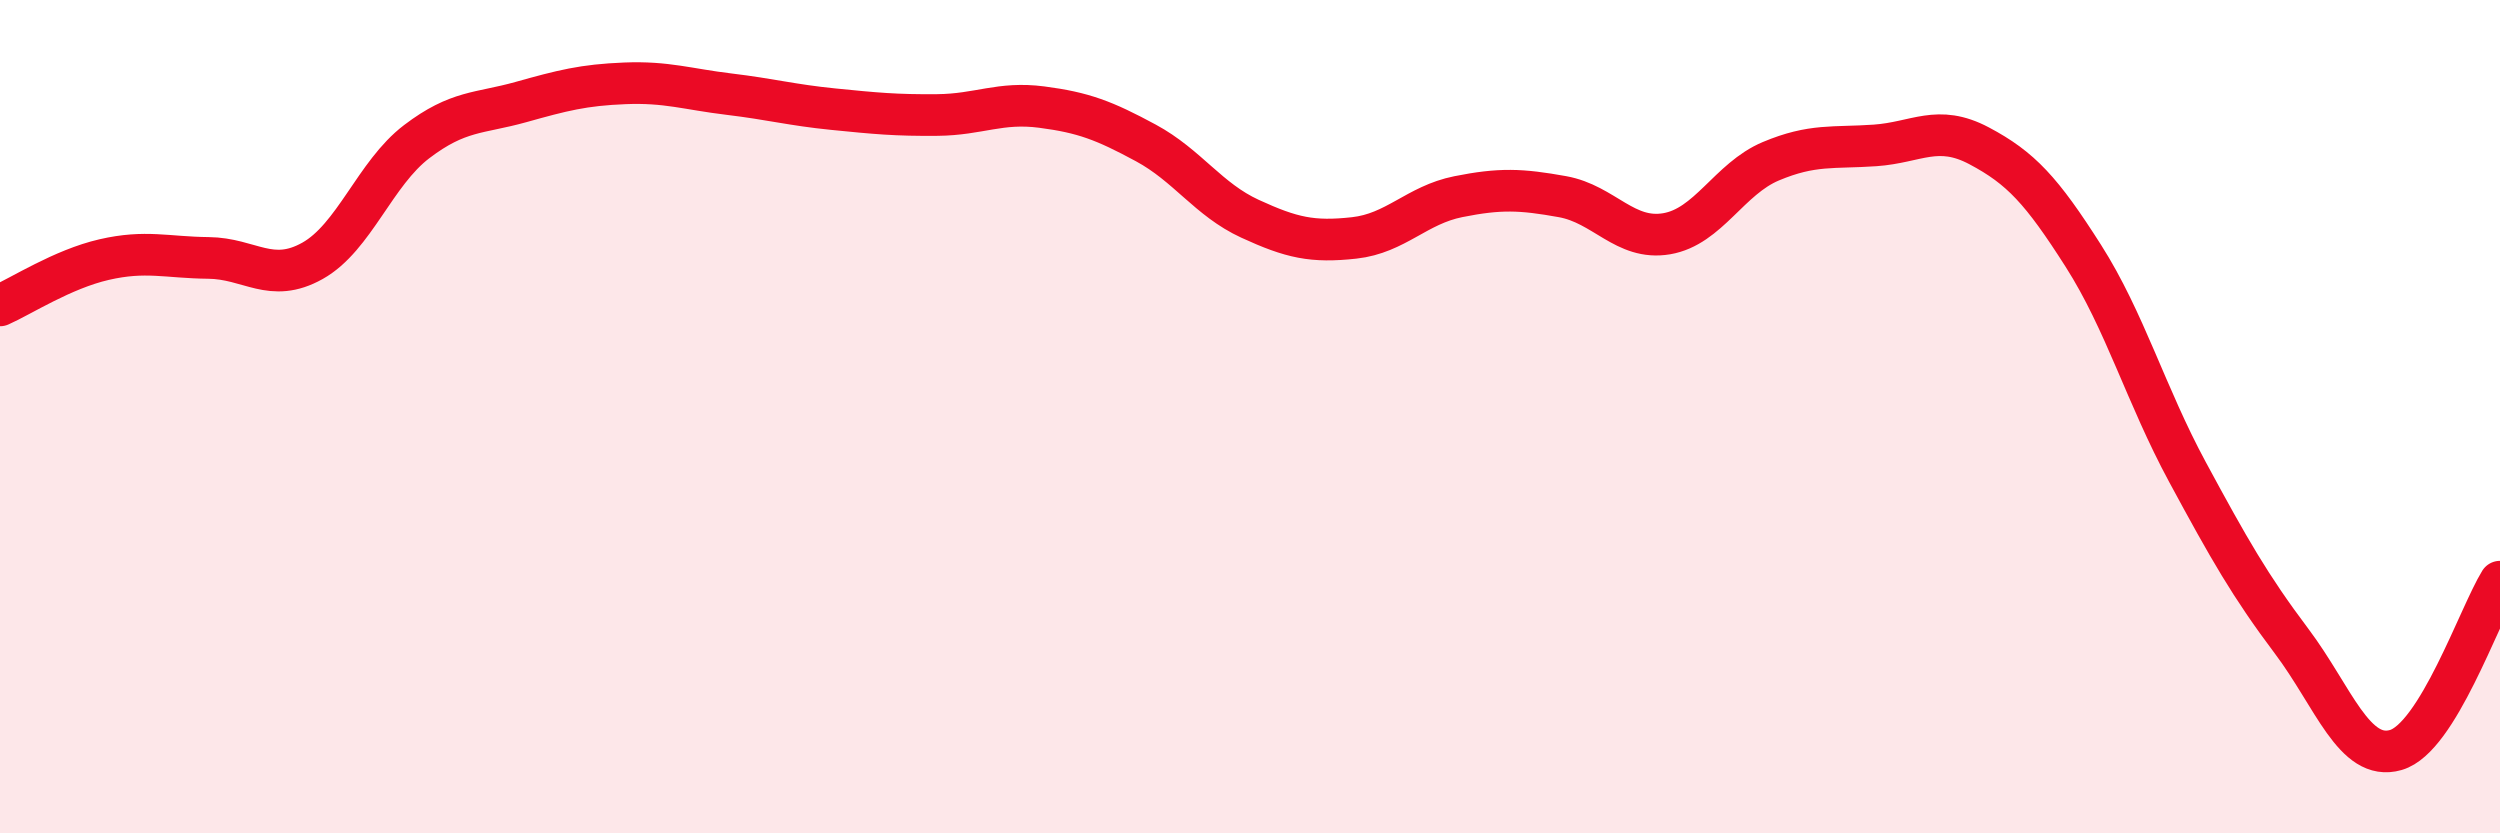 
    <svg width="60" height="20" viewBox="0 0 60 20" xmlns="http://www.w3.org/2000/svg">
      <path
        d="M 0,7.33 C 0.5,7.11 1.5,6.46 2.5,6.23 C 3.5,6 4,6.18 5,6.19 C 6,6.2 6.5,6.82 7.5,6.26 C 8.5,5.7 9,4.16 10,3.4 C 11,2.64 11.5,2.73 12.5,2.45 C 13.5,2.17 14,2.04 15,2 C 16,1.96 16.5,2.14 17.5,2.26 C 18.5,2.38 19,2.52 20,2.62 C 21,2.72 21.5,2.77 22.5,2.76 C 23.5,2.75 24,2.44 25,2.57 C 26,2.7 26.5,2.89 27.5,3.43 C 28.5,3.97 29,4.79 30,5.25 C 31,5.71 31.5,5.82 32.5,5.71 C 33.5,5.6 34,4.92 35,4.72 C 36,4.52 36.5,4.54 37.5,4.72 C 38.5,4.9 39,5.78 40,5.61 C 41,5.44 41.5,4.29 42.5,3.87 C 43.5,3.45 44,3.56 45,3.49 C 46,3.42 46.5,2.97 47.5,3.5 C 48.5,4.03 49,4.57 50,6.14 C 51,7.71 51.5,9.48 52.5,11.33 C 53.5,13.18 54,14.06 55,15.39 C 56,16.72 56.5,18.29 57.5,18 C 58.5,17.71 59.5,14.77 60,13.96L60 20L0 20Z"
        fill="#EB0A25"
        opacity="0.1"
        stroke-linecap="round"
        stroke-linejoin="round"
      />
      <path
        d="M 0,7.33 C 0.5,7.11 1.5,6.46 2.5,6.23 C 3.5,6 4,6.18 5,6.19 C 6,6.2 6.5,6.82 7.5,6.26 C 8.5,5.7 9,4.16 10,3.4 C 11,2.64 11.5,2.73 12.5,2.45 C 13.5,2.17 14,2.04 15,2 C 16,1.96 16.5,2.14 17.5,2.26 C 18.5,2.38 19,2.52 20,2.62 C 21,2.72 21.5,2.77 22.5,2.76 C 23.5,2.75 24,2.44 25,2.57 C 26,2.7 26.5,2.89 27.5,3.43 C 28.5,3.97 29,4.79 30,5.25 C 31,5.71 31.5,5.82 32.5,5.71 C 33.5,5.6 34,4.92 35,4.72 C 36,4.52 36.5,4.54 37.5,4.72 C 38.5,4.9 39,5.78 40,5.61 C 41,5.44 41.5,4.29 42.5,3.87 C 43.5,3.45 44,3.56 45,3.49 C 46,3.42 46.5,2.97 47.5,3.5 C 48.5,4.03 49,4.57 50,6.14 C 51,7.71 51.5,9.48 52.5,11.33 C 53.5,13.18 54,14.06 55,15.39 C 56,16.72 56.5,18.29 57.5,18 C 58.5,17.71 59.5,14.77 60,13.96"
        stroke="#EB0A25"
        stroke-width="1"
        fill="none"
        stroke-linecap="round"
        stroke-linejoin="round"
      />
    </svg>
  